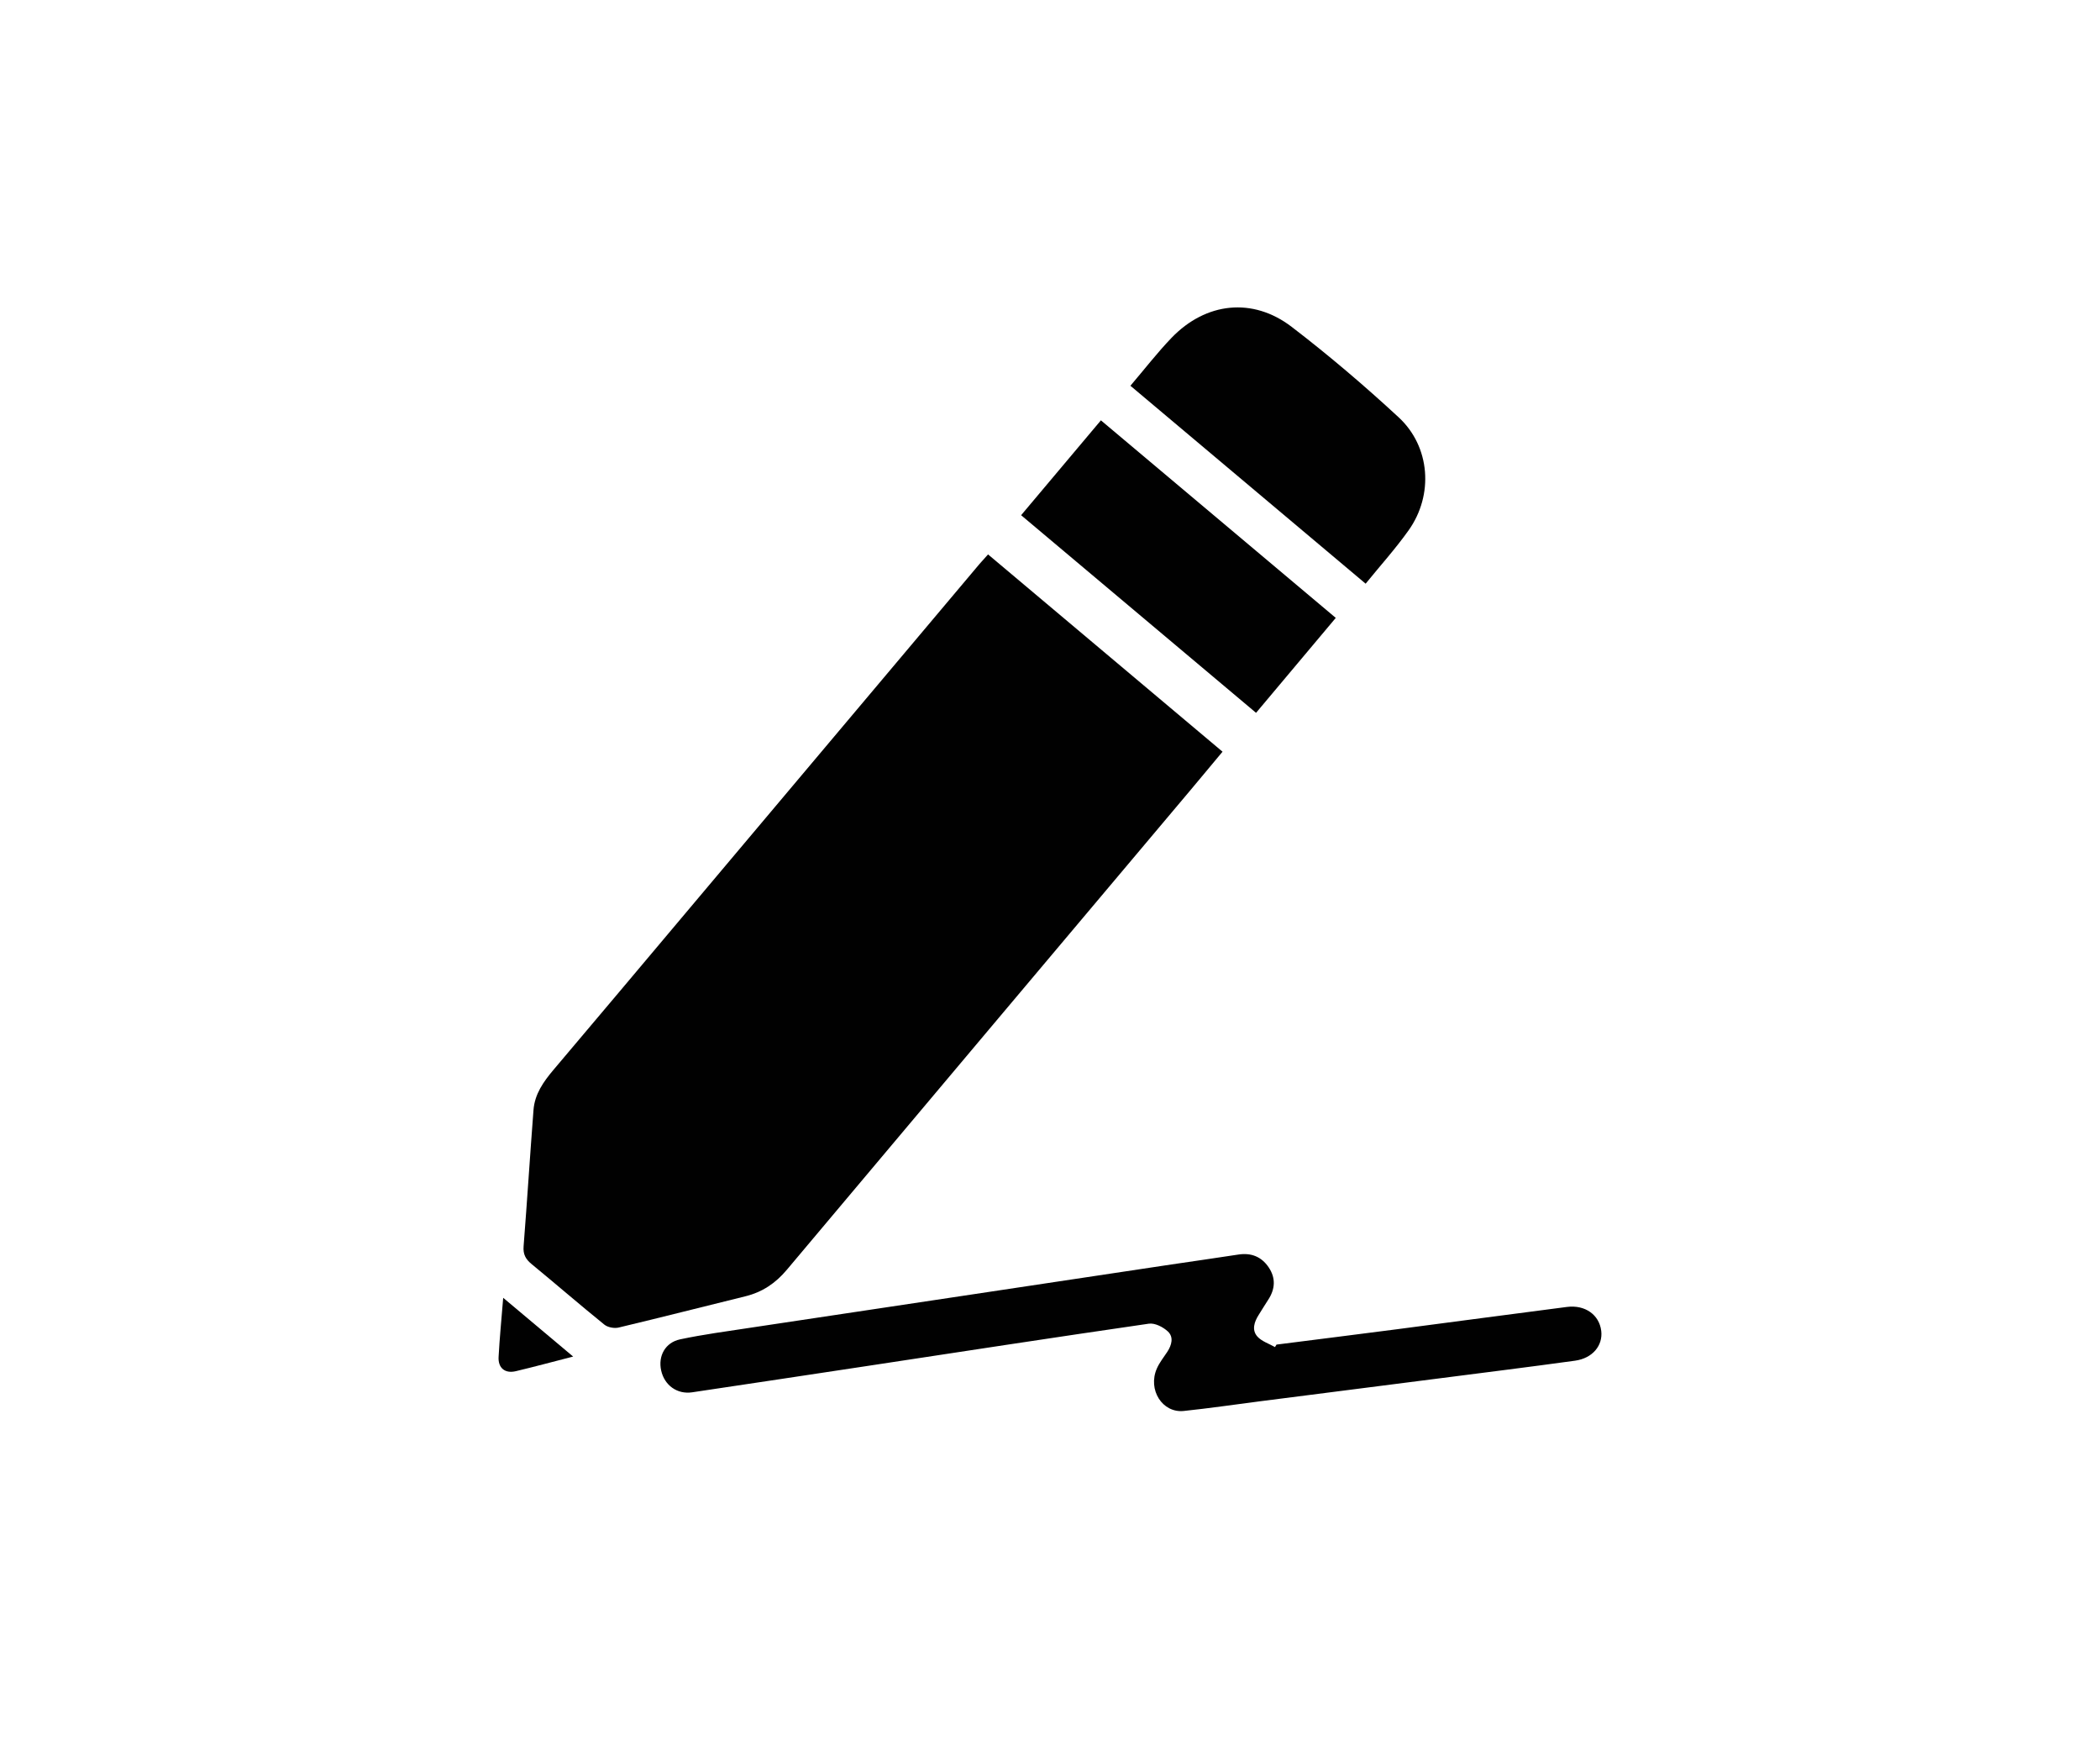 <?xml version="1.0" encoding="utf-8"?>
<!-- Generator: Adobe Illustrator 15.1.0, SVG Export Plug-In . SVG Version: 6.00 Build 0)  -->
<!DOCTYPE svg PUBLIC "-//W3C//DTD SVG 1.1//EN" "http://www.w3.org/Graphics/SVG/1.1/DTD/svg11.dtd">
<svg version="1.1" id="Layer_1" xmlns="http://www.w3.org/2000/svg" xmlns:xlink="http://www.w3.org/1999/xlink" x="0px" y="0px"
	 width="99px" height="82px" viewBox="0 0 99 82" enable-background="new 0 0 99 82" xml:space="preserve">
<g>
	<path fill="#010101" d="M46.58,26.131c3.701,3.114,7.354,6.187,11.054,9.299c-0.5,0.601-0.976,1.175-1.457,1.746
		c-6.364,7.559-12.731,15.113-19.087,22.677c-0.53,0.632-1.157,1.051-1.953,1.246c-1.992,0.489-3.979,0.998-5.974,1.473
		c-0.206,0.049-0.512-0.009-0.673-0.139c-1.156-0.935-2.281-1.91-3.43-2.854c-0.279-0.229-0.406-0.46-0.376-0.837
		c0.168-2.142,0.302-4.285,0.467-6.426c0.057-0.746,0.468-1.33,0.94-1.889c2.078-2.452,4.144-4.914,6.214-7.372
		c4.625-5.493,9.25-10.984,13.876-16.478C46.299,26.439,46.423,26.307,46.58,26.131z"/>
	<path fill="#010101" d="M60.178,63.375c1.893-0.24,3.784-0.478,5.676-0.723c2.672-0.349,5.344-0.708,8.017-1.052
		c0.858-0.109,1.522,0.371,1.616,1.127c0.084,0.692-0.408,1.293-1.238,1.407c-2.18,0.301-4.363,0.571-6.546,0.852
		c-2.765,0.354-5.529,0.706-8.294,1.06c-1.2,0.154-2.398,0.331-3.602,0.457c-1.01,0.106-1.707-0.999-1.271-1.997
		c0.123-0.282,0.322-0.53,0.494-0.79c0.209-0.319,0.31-0.695,0.027-0.96c-0.225-0.21-0.613-0.408-0.895-0.367
		c-4.48,0.649-8.955,1.338-13.431,2.017c-2.7,0.408-5.401,0.816-8.102,1.218c-0.706,0.104-1.305-0.329-1.46-1.03
		c-0.15-0.677,0.187-1.316,0.896-1.467c1.092-0.231,2.201-0.378,3.306-0.546c3.298-0.499,6.598-0.99,9.897-1.486
		c3.317-0.498,6.634-0.999,9.951-1.496c1.051-0.158,2.105-0.303,3.155-0.467c0.606-0.095,1.092,0.096,1.433,0.598
		c0.346,0.512,0.311,1.034-0.029,1.545c-0.151,0.229-0.291,0.468-0.439,0.699c-0.211,0.331-0.336,0.712-0.063,1.021
		c0.205,0.229,0.549,0.336,0.83,0.497C60.13,63.451,60.154,63.413,60.178,63.375z"/>
	<path fill="#010101" d="M53.291,18.182c0.674-0.791,1.27-1.563,1.941-2.261c1.615-1.676,3.824-1.923,5.662-0.515
		c1.746,1.338,3.428,2.77,5.043,4.264c1.496,1.384,1.654,3.661,0.469,5.326c-0.613,0.863-1.328,1.655-2.026,2.515
		C60.673,24.391,57.011,21.311,53.291,18.182z"/>
	<path fill="#010101" d="M48.138,24.283c1.273-1.514,2.5-2.971,3.762-4.471c3.697,3.109,7.359,6.189,11.072,9.311
		c-1.248,1.485-2.48,2.954-3.758,4.475C55.527,30.497,51.855,27.409,48.138,24.283z"/>
	<path fill="#010101" d="M27.02,63.939c-0.975,0.25-1.836,0.483-2.702,0.689c-0.509,0.121-0.841-0.146-0.813-0.671
		c0.048-0.891,0.136-1.78,0.217-2.787C24.839,62.109,25.882,62.984,27.02,63.939z"/>
</g>
</svg>
